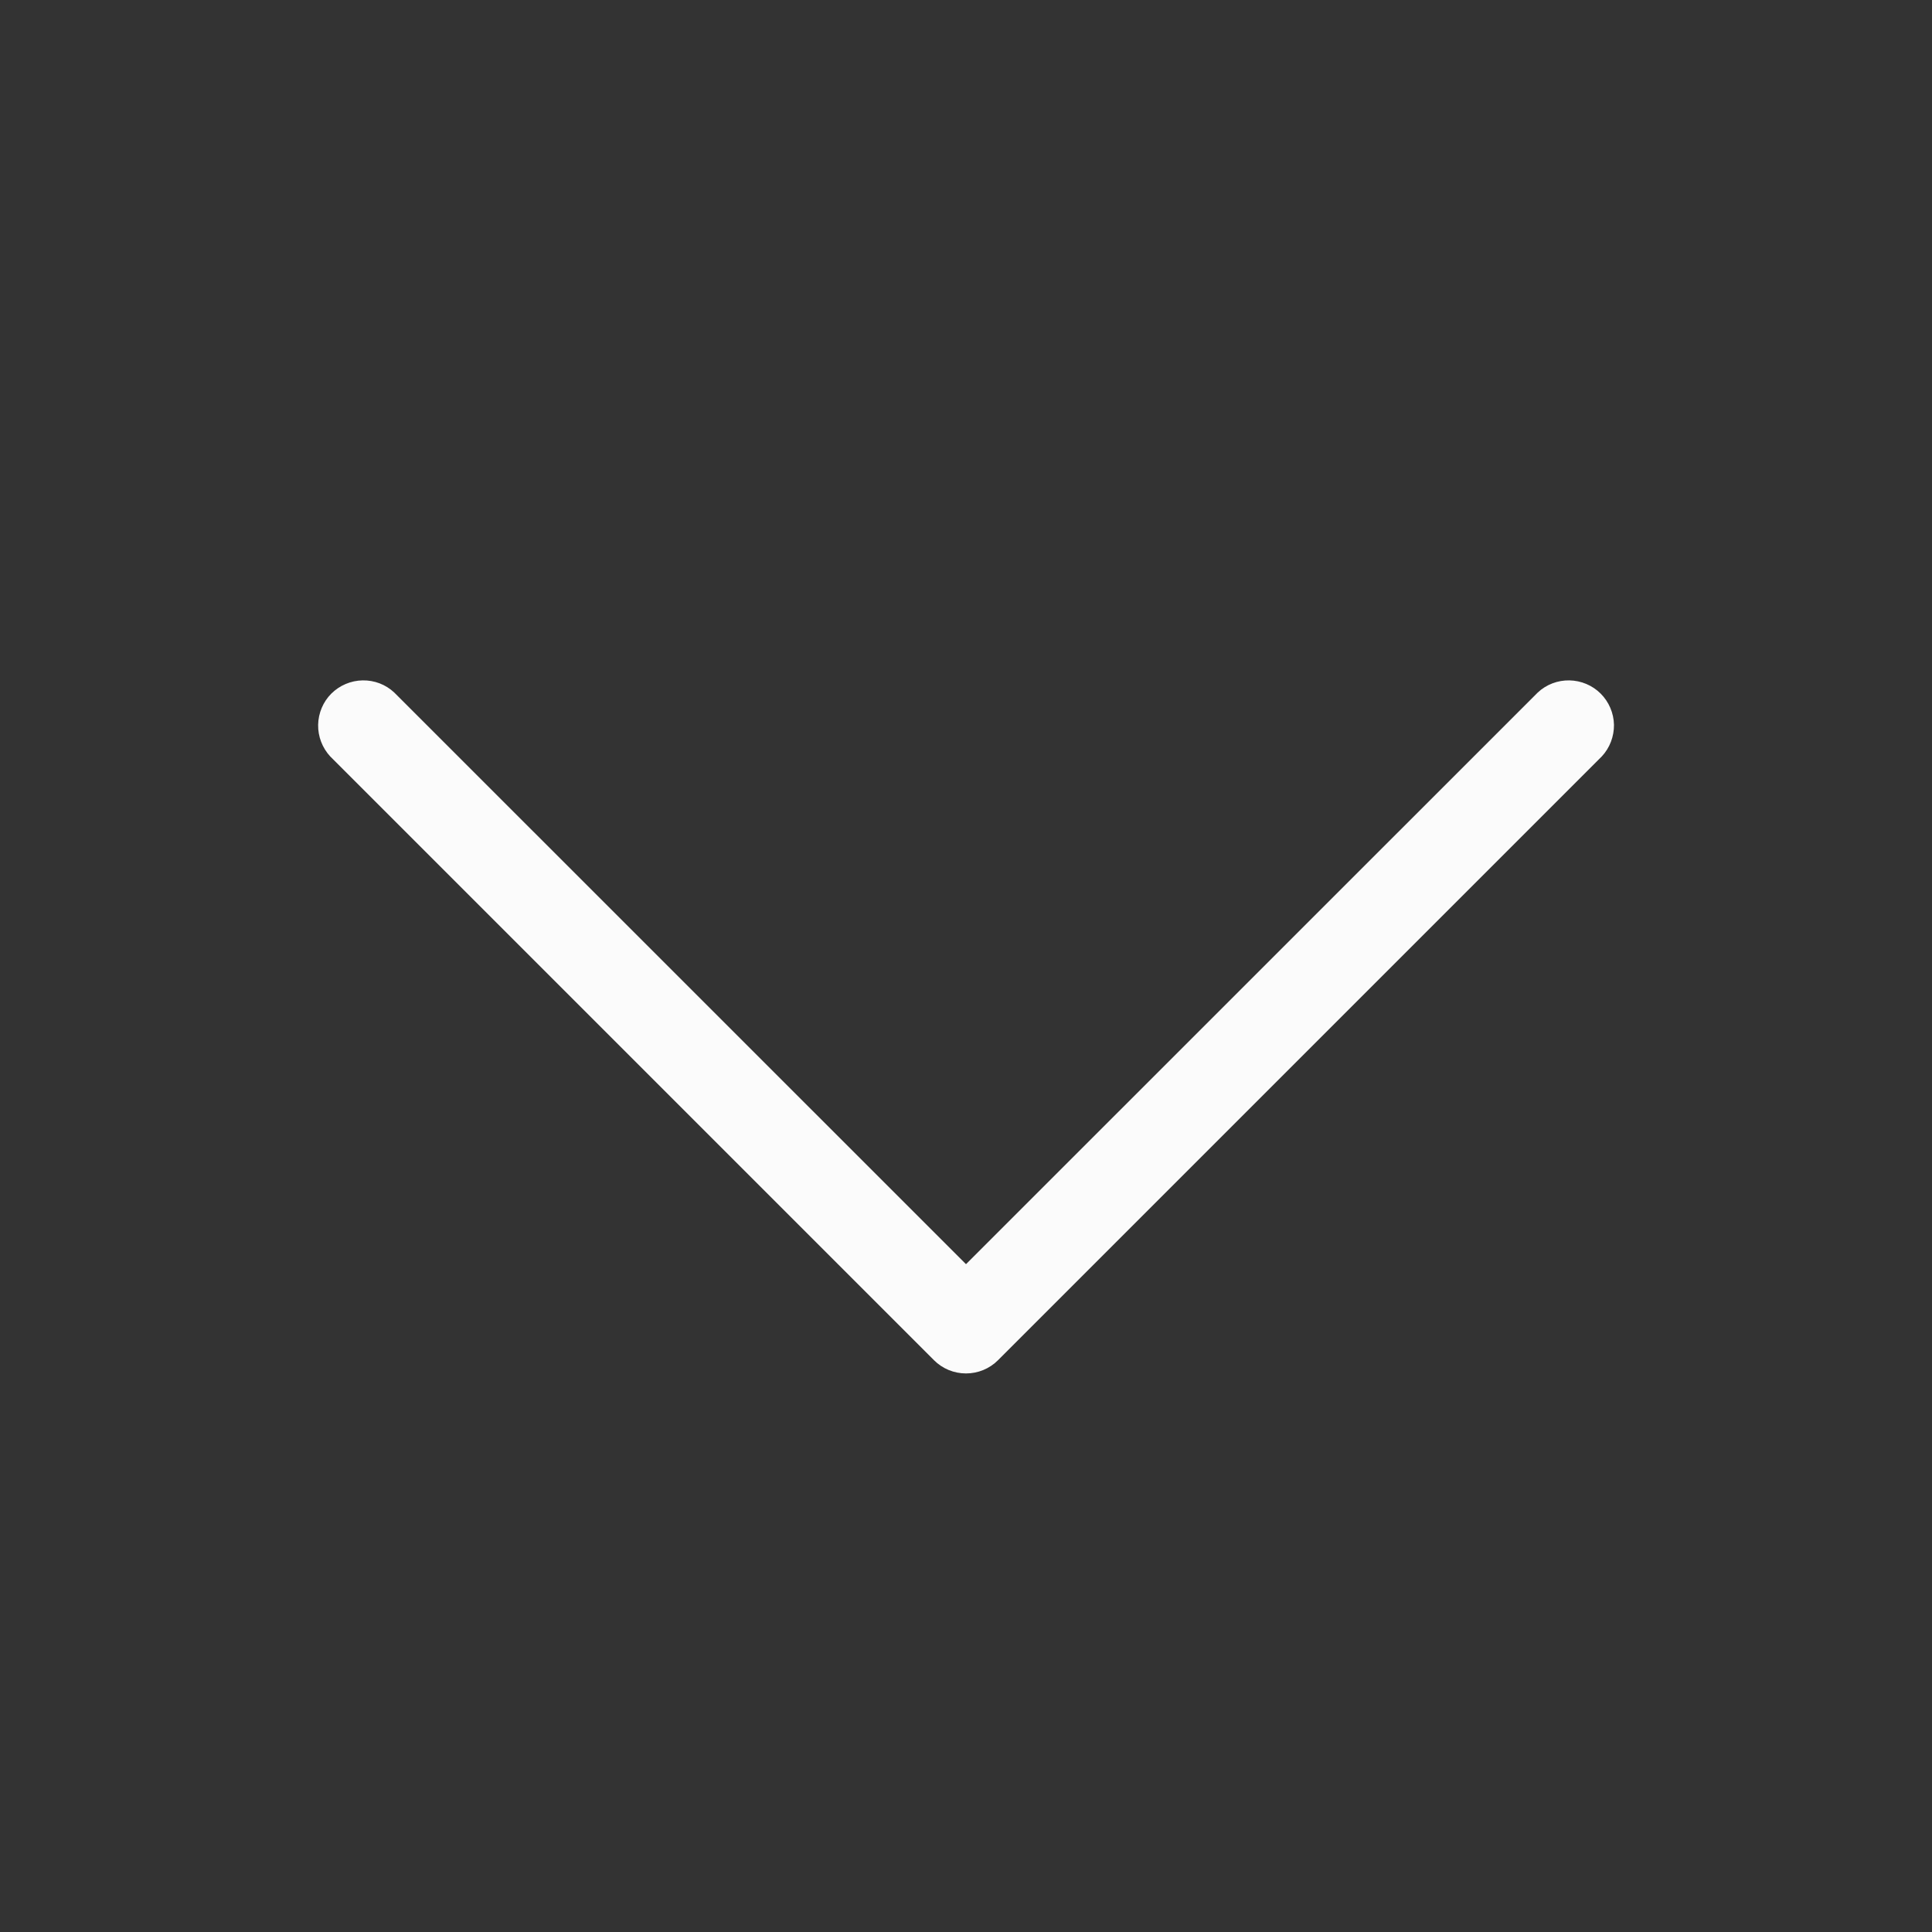 <?xml version="1.0" encoding="UTF-8"?> <svg xmlns="http://www.w3.org/2000/svg" width="18" height="18" viewBox="0 0 18 18" fill="none"><rect x="0" y="0" width="18" height="18" fill="#333333" stroke="none"/><path d="M14.923 7.048L9.298 12.673C9.219 12.752 9.112 12.796 9 12.796C8.888 12.796 8.781 12.752 8.702 12.673L3.077 7.048C3.003 6.968 2.962 6.862 2.964 6.753C2.966 6.644 3.01 6.539 3.087 6.462C3.165 6.385 3.269 6.341 3.378 6.339C3.488 6.337 3.593 6.377 3.673 6.452L9 11.778L14.327 6.452C14.407 6.377 14.513 6.337 14.622 6.339C14.731 6.341 14.836 6.385 14.913 6.462C14.99 6.539 15.035 6.644 15.037 6.753C15.038 6.862 14.998 6.968 14.923 7.048Z" fill="#FBFBFB"></path></svg> 